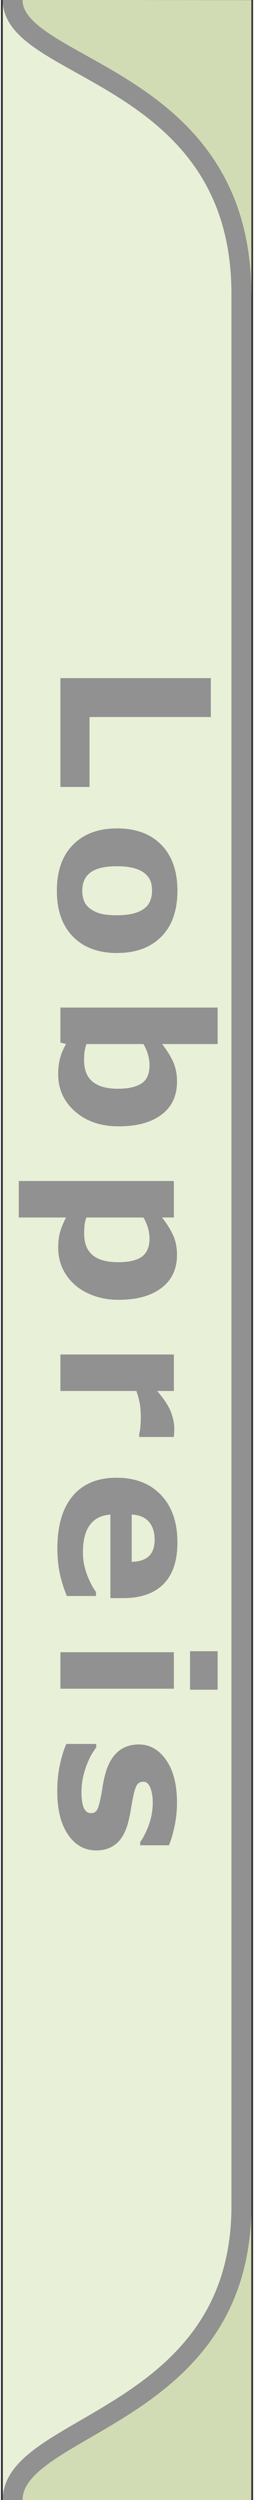 <?xml version="1.0" encoding="UTF-8"?>
<!DOCTYPE svg PUBLIC "-//W3C//DTD SVG 1.1//EN" "http://www.w3.org/Graphics/SVG/1.1/DTD/svg11.dtd">
<!-- Creator: CorelDRAW -->
<svg xmlns="http://www.w3.org/2000/svg" xml:space="preserve" width="16px" height="157px" style="shape-rendering:geometricPrecision; text-rendering:geometricPrecision; image-rendering:optimizeQuality; fill-rule:evenodd; clip-rule:evenodd"
viewBox="0 0 16 158.14">
 <rect x="0" y="0" width="16" height="158.14" fill="#333333" stroke="none"/>
 <defs>
  <style type="text/css">
   <![CDATA[
    .str0 {stroke:#919191;stroke-width:1.26}
    .fil2 {fill:none}
    .fil0 {fill:#D2DCB4}
    .fil1 {fill:#E8F0D7}
    .fil3 {fill:#919191;fill-rule:nonzero}
   ]]>
  </style>
 </defs>
 <g id="Ebene_x0020_1">
  <path class="fil0" d="M15.892 0.008l0 18.594 -0.533 0.002c0,-13.952 -14.512,-14.082 -14.519,-18.608l15.053 0.011zm-0.007 158.152l-15.039 -0.021c0,-4.861 14.512,-5.185 14.512,-18.605l0.527 0.041 0 18.585z"/>
  <path class="fil1" d="M0.847 158.139c0,-4.861 14.512,-5.185 14.512,-18.605l0 -120.93c0,-13.952 -14.512,-14.082 -14.519,-18.608l-0.719 -0.004 0.001 158.153 0.724 -0.007z"/>
  <path class="fil2 str0" d="M0.744 -0.008c0,4.523 14.513,4.653 14.513,18.607l0 120.941c0,13.421 -14.513,13.745 -14.513,18.607"/>
  <polygon class="fil3" points="3.775,49.779 3.775,42.895 13.319,42.895 13.319,45.356 5.622,45.356 5.622,49.779 "/>
  <path class="fil3" d="M7.372 60.284c-1.184,0 -2.118,-0.343 -2.798,-1.035 -0.683,-0.689 -1.024,-1.658 -1.024,-2.906 0,-1.249 0.341,-2.219 1.024,-2.908 0.68,-0.689 1.615,-1.035 2.798,-1.035 1.19,0 2.127,0.348 2.807,1.041 0.678,0.694 1.02,1.661 1.02,2.901 0,1.256 -0.343,2.227 -1.026,2.912 -0.685,0.687 -1.617,1.028 -2.801,1.028zm-1.75 -2.84c0.184,0.151 0.405,0.263 0.663,0.337 0.258,0.074 0.617,0.114 1.074,0.114 0.422,0 0.777,-0.04 1.063,-0.116 0.287,-0.076 0.514,-0.184 0.687,-0.321 0.175,-0.136 0.298,-0.3 0.37,-0.492 0.074,-0.193 0.109,-0.401 0.109,-0.621 0,-0.223 -0.029,-0.42 -0.09,-0.593 -0.059,-0.175 -0.179,-0.339 -0.359,-0.497 -0.166,-0.142 -0.396,-0.254 -0.685,-0.337 -0.291,-0.083 -0.656,-0.124 -1.096,-0.124 -0.394,0 -0.735,0.035 -1.024,0.107 -0.287,0.074 -0.519,0.179 -0.693,0.322 -0.169,0.135 -0.289,0.3 -0.365,0.49 -0.079,0.19 -0.116,0.407 -0.116,0.65 0,0.21 0.035,0.409 0.105,0.6 0.07,0.19 0.191,0.353 0.357,0.484l-0 -0.001z"/>
  <path class="fil3" d="M7.473 71.247c-1.131,0 -2.055,-0.313 -2.768,-0.941 -0.713,-0.625 -1.07,-1.407 -1.07,-2.341 0,-0.403 0.041,-0.755 0.127,-1.059 0.085,-0.302 0.21,-0.591 0.372,-0.864l-0.359 -0.096 0 -2.212 9.975 0 0 2.308 -3.527 0c0.282,0.354 0.512,0.716 0.687,1.085 0.175,0.37 0.263,0.796 0.263,1.28 0,0.91 -0.328,1.611 -0.985,2.103 -0.656,0.49 -1.56,0.737 -2.715,0.737l0 -0zm-0.044 -2.378c0.641,0 1.134,-0.109 1.481,-0.328 0.346,-0.217 0.519,-0.606 0.519,-1.166 0,-0.217 -0.033,-0.442 -0.099,-0.674 -0.068,-0.23 -0.162,-0.451 -0.287,-0.659l-3.614 0c-0.059,0.166 -0.1,0.324 -0.122,0.475 -0.022,0.149 -0.031,0.328 -0.031,0.538 0,0.61 0.179,1.066 0.538,1.365 0.359,0.297 0.897,0.449 1.615,0.449z"/>
  <path class="fil3" d="M7.473 82.22c-0.593,0 -1.134,-0.092 -1.621,-0.273 -0.486,-0.182 -0.889,-0.42 -1.206,-0.716 -0.332,-0.306 -0.584,-0.654 -0.755,-1.044 -0.171,-0.389 -0.256,-0.805 -0.256,-1.249 0,-0.412 0.044,-0.759 0.131,-1.046 0.087,-0.287 0.21,-0.58 0.368,-0.878l-3 0 0 -2.308 9.839 0 0 2.308 -0.751 0c0.282,0.355 0.512,0.716 0.687,1.086 0.175,0.37 0.263,0.796 0.263,1.28 0,0.897 -0.33,1.595 -0.987,2.092 -0.659,0.499 -1.562,0.748 -2.713,0.748l0 -0zm-0.044 -2.378c0.7,0 1.21,-0.12 1.525,-0.359 0.317,-0.241 0.475,-0.619 0.475,-1.136 0,-0.217 -0.033,-0.442 -0.099,-0.674 -0.068,-0.23 -0.162,-0.451 -0.287,-0.659l-3.621 0c-0.059,0.153 -0.099,0.317 -0.116,0.492 -0.017,0.175 -0.026,0.348 -0.026,0.521 0,0.61 0.18,1.066 0.536,1.365 0.357,0.297 0.895,0.449 1.613,0.449z"/>
  <path class="fil3" d="M8.774 90.898l0 -0.206c0.035,-0.099 0.061,-0.256 0.077,-0.475 0.017,-0.217 0.026,-0.398 0.026,-0.545 0,-0.328 -0.022,-0.619 -0.064,-0.871 -0.044,-0.252 -0.116,-0.523 -0.219,-0.814l-4.82 0 0 -2.308 7.199 0 0 2.308 -1.057 0c0.436,0.508 0.724,0.95 0.869,1.326 0.142,0.377 0.214,0.722 0.214,1.039 0,0.081 -0.002,0.173 -0.007,0.276 -0.004,0.103 -0.011,0.193 -0.02,0.269l-2.199 0z"/>
  <path class="fil3" d="M6.947 101.089l0 -5.282c-0.565,0.035 -0.996,0.249 -1.295,0.645 -0.298,0.394 -0.449,0.976 -0.449,1.746 0,0.488 0.088,0.958 0.263,1.416 0.177,0.457 0.363,0.818 0.565,1.085l0 0.256 -1.851 0c-0.21,-0.523 -0.361,-1.013 -0.455,-1.475 -0.094,-0.461 -0.143,-0.972 -0.143,-1.531 0,-1.444 0.326,-2.551 0.974,-3.321 0.65,-0.768 1.575,-1.153 2.777,-1.153 1.188,0 2.129,0.363 2.825,1.092 0.694,0.729 1.041,1.729 1.041,2.998 0,1.17 -0.297,2.05 -0.888,2.641 -0.593,0.591 -1.444,0.884 -2.556,0.884l-0.807 0 -0 -0zm1.352 -2.295c0.484,-0.011 0.847,-0.131 1.089,-0.359 0.245,-0.225 0.366,-0.577 0.366,-1.057 0,-0.444 -0.114,-0.809 -0.346,-1.096 -0.23,-0.287 -0.6,-0.446 -1.109,-0.481l0 2.993 0 -0z"/>
  <path class="fil3" d="M3.775 106.82l0 -2.308 7.199 0 0 2.308 -7.199 0zm8.225 0.063l0 -2.435 1.751 0 0 2.435 -1.751 0z"/>
  <path class="fil3" d="M6.057 117.05c-0.744,0 -1.343,-0.332 -1.799,-1 -0.455,-0.665 -0.683,-1.577 -0.683,-2.737 0,-0.641 0.061,-1.221 0.179,-1.741 0.12,-0.523 0.252,-0.941 0.398,-1.258l1.897 0 0 0.212c-0.081,0.116 -0.171,0.249 -0.267,0.401 -0.094,0.151 -0.199,0.367 -0.311,0.645 -0.099,0.238 -0.182,0.51 -0.252,0.814 -0.072,0.302 -0.107,0.628 -0.107,0.974 0,0.453 0.05,0.788 0.151,1.006 0.101,0.217 0.249,0.326 0.446,0.326 0.175,0 0.302,-0.064 0.381,-0.193 0.079,-0.127 0.155,-0.372 0.228,-0.731 0.04,-0.171 0.081,-0.403 0.124,-0.694 0.046,-0.293 0.101,-0.56 0.164,-0.798 0.171,-0.654 0.438,-1.14 0.799,-1.455 0.361,-0.317 0.809,-0.475 1.348,-0.475 0.694,0 1.269,0.328 1.729,0.985 0.46,0.654 0.689,1.551 0.689,2.689 0,0.538 -0.055,1.055 -0.164,1.547 -0.109,0.495 -0.225,0.88 -0.35,1.157l-1.82 0 0 -0.199c0.236,-0.342 0.427,-0.731 0.576,-1.169 0.147,-0.44 0.221,-0.882 0.221,-1.33 0,-0.372 -0.052,-0.685 -0.155,-0.941 -0.1,-0.254 -0.247,-0.381 -0.436,-0.381 -0.171,0 -0.3,0.057 -0.391,0.173 -0.09,0.116 -0.18,0.387 -0.269,0.814 -0.046,0.236 -0.092,0.488 -0.138,0.759 -0.044,0.271 -0.1,0.545 -0.168,0.818 -0.158,0.606 -0.407,1.055 -0.746,1.345 -0.341,0.291 -0.766,0.436 -1.273,0.436z"/>
 </g>
</svg>
